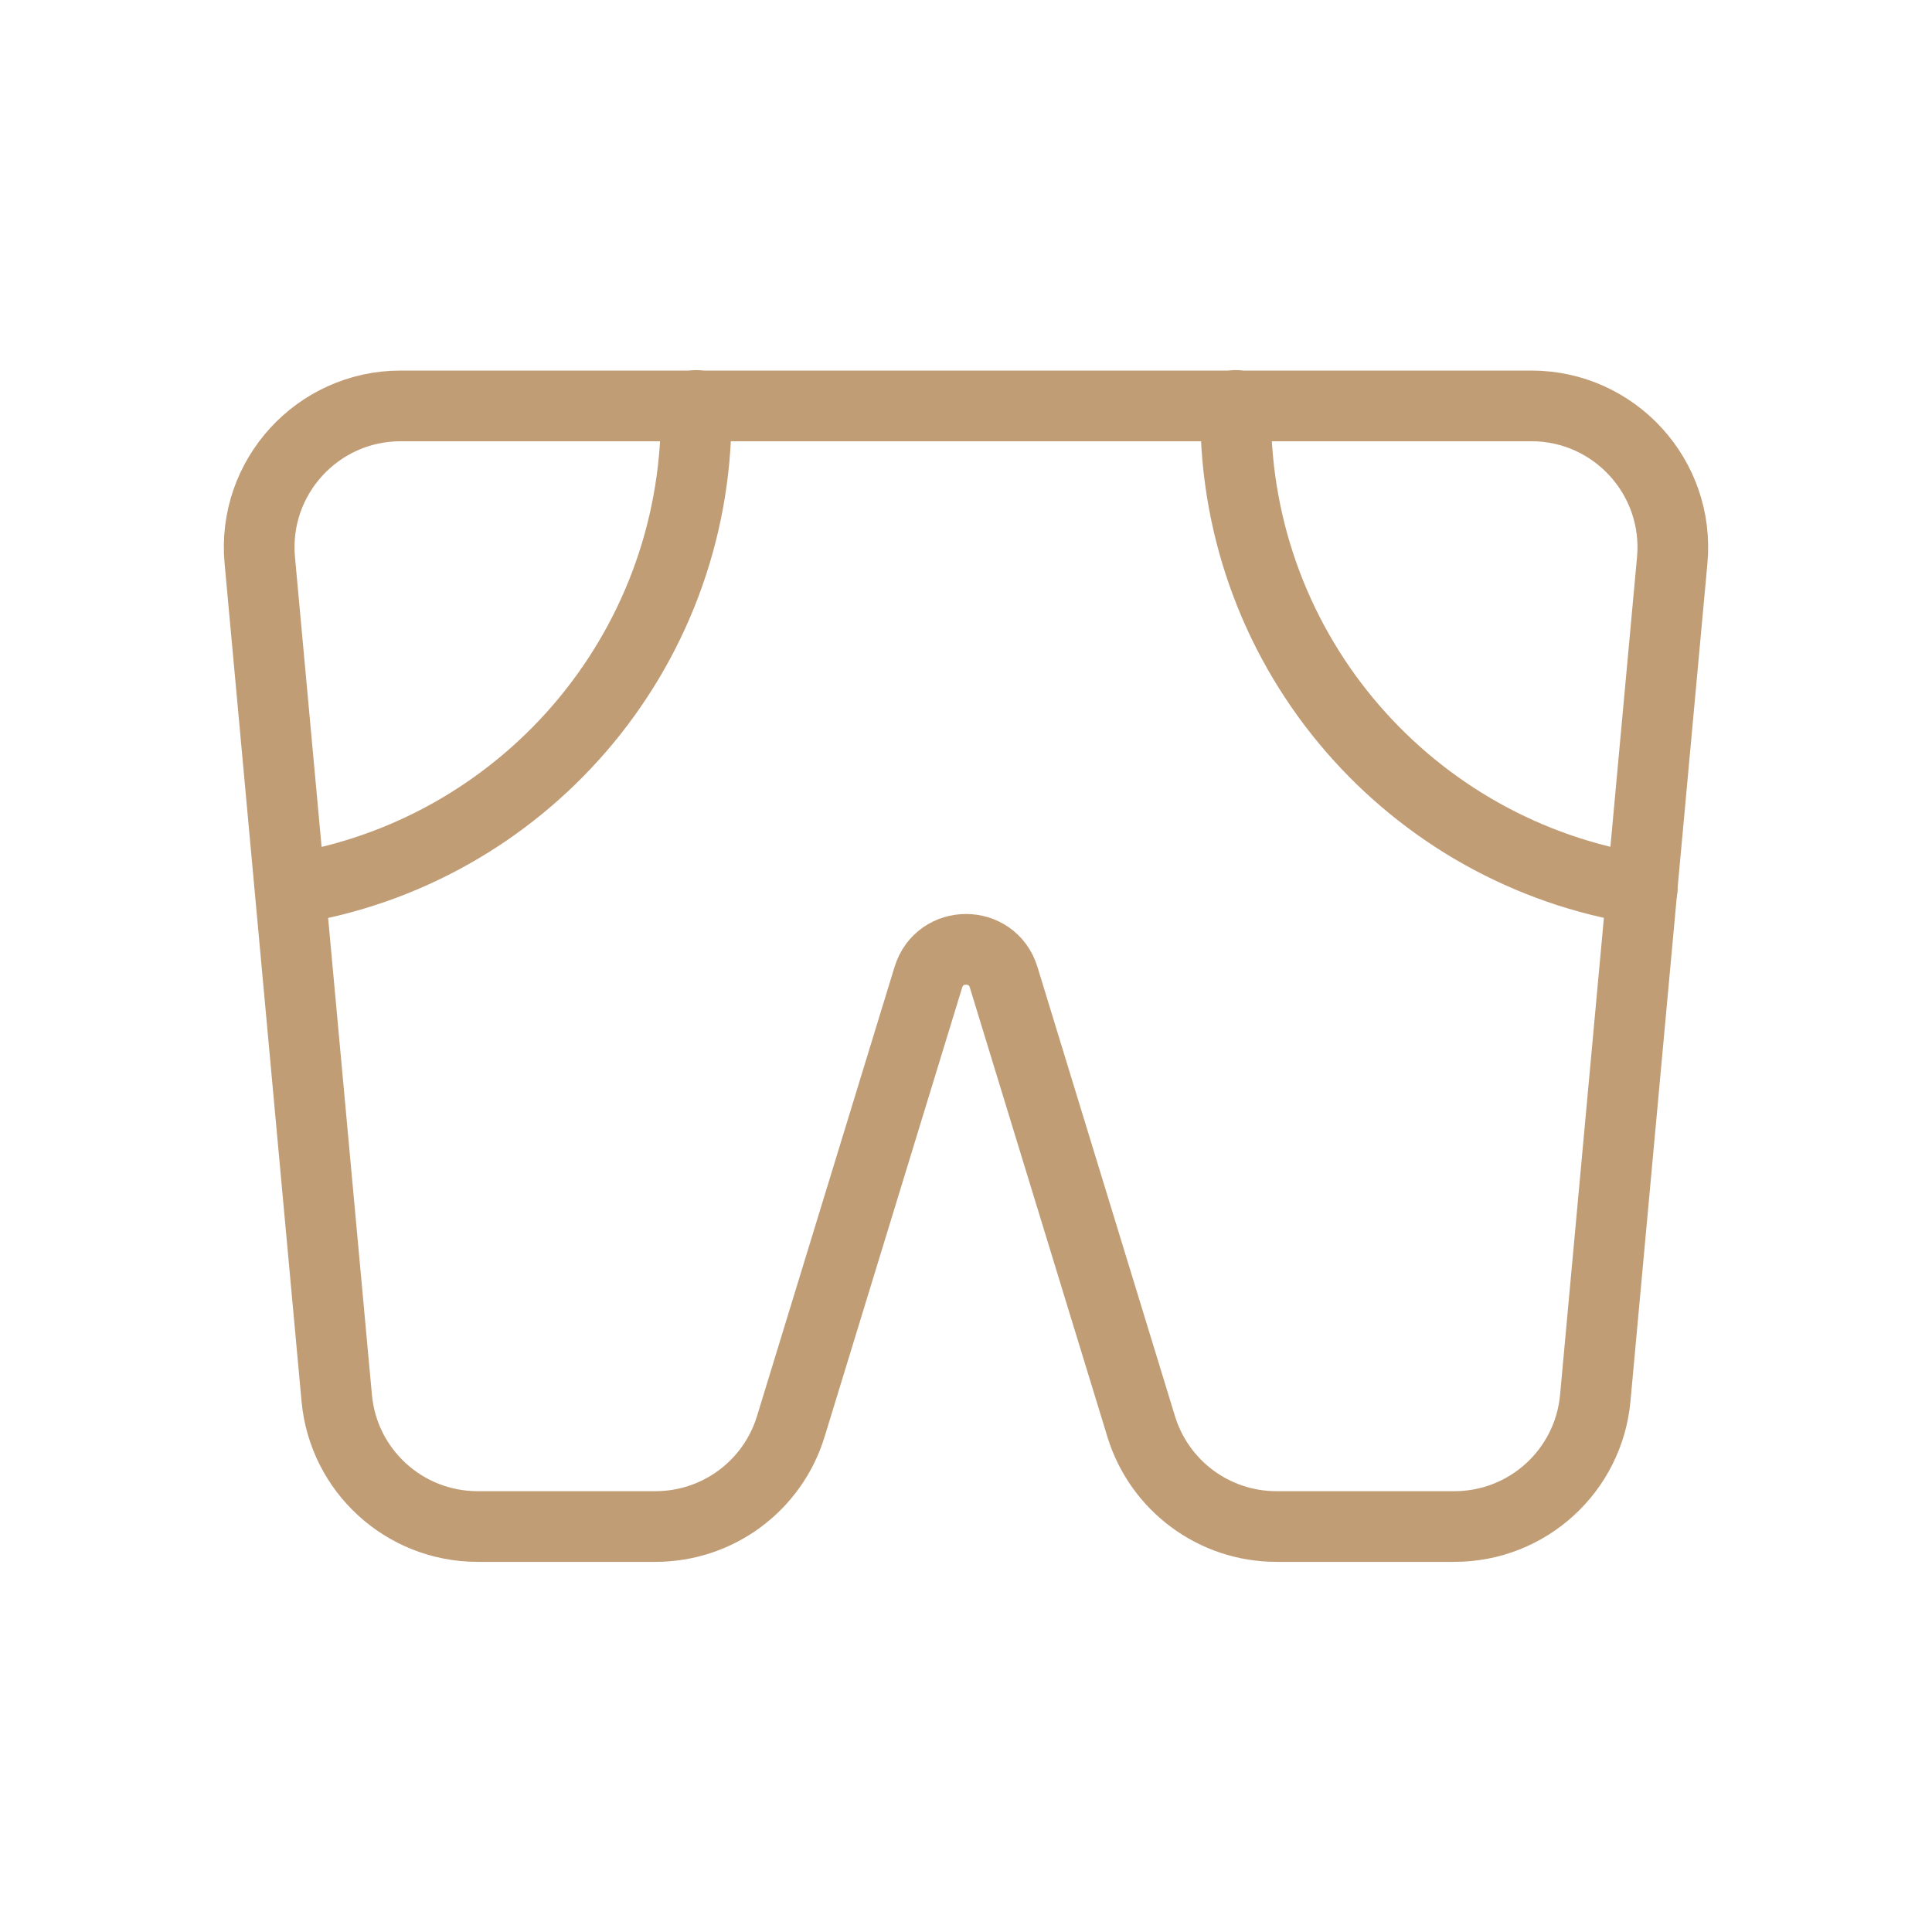 <?xml version="1.0" encoding="UTF-8"?>
<svg xmlns="http://www.w3.org/2000/svg" width="41" height="41" viewBox="0 0 41 41" fill="none">
  <g id="Pant Short 1">
    <path id="Vector" d="M8.502 8.614C6.736 8.614 5.351 10.132 5.513 11.89L7.146 29.668C7.287 31.213 8.583 32.395 10.135 32.395H13.911C15.231 32.395 16.396 31.534 16.782 30.271L19.701 20.739C19.942 19.949 21.058 19.949 21.299 20.739L24.218 30.273C24.604 31.534 25.769 32.395 27.087 32.395H30.866C32.417 32.395 33.713 31.213 33.854 29.668L35.487 11.89C35.649 10.132 34.264 8.614 32.498 8.614H8.502Z" stroke="#C19D76" stroke-width="1.5" stroke-linecap="round" stroke-linejoin="round"></path>
    <path id="Vector_2" d="M14.775 8.604V8.783C14.775 13.891 11.045 18.107 6.164 18.869" stroke="#C19D76" stroke-width="1.5" stroke-linecap="round" stroke-linejoin="round"></path>
    <path id="Vector_3" d="M26.223 8.604V8.783C26.223 13.891 29.952 18.107 34.85 18.869" stroke="#C19D76" stroke-width="1.5" stroke-linecap="round" stroke-linejoin="round"></path>
  </g>
</svg>
